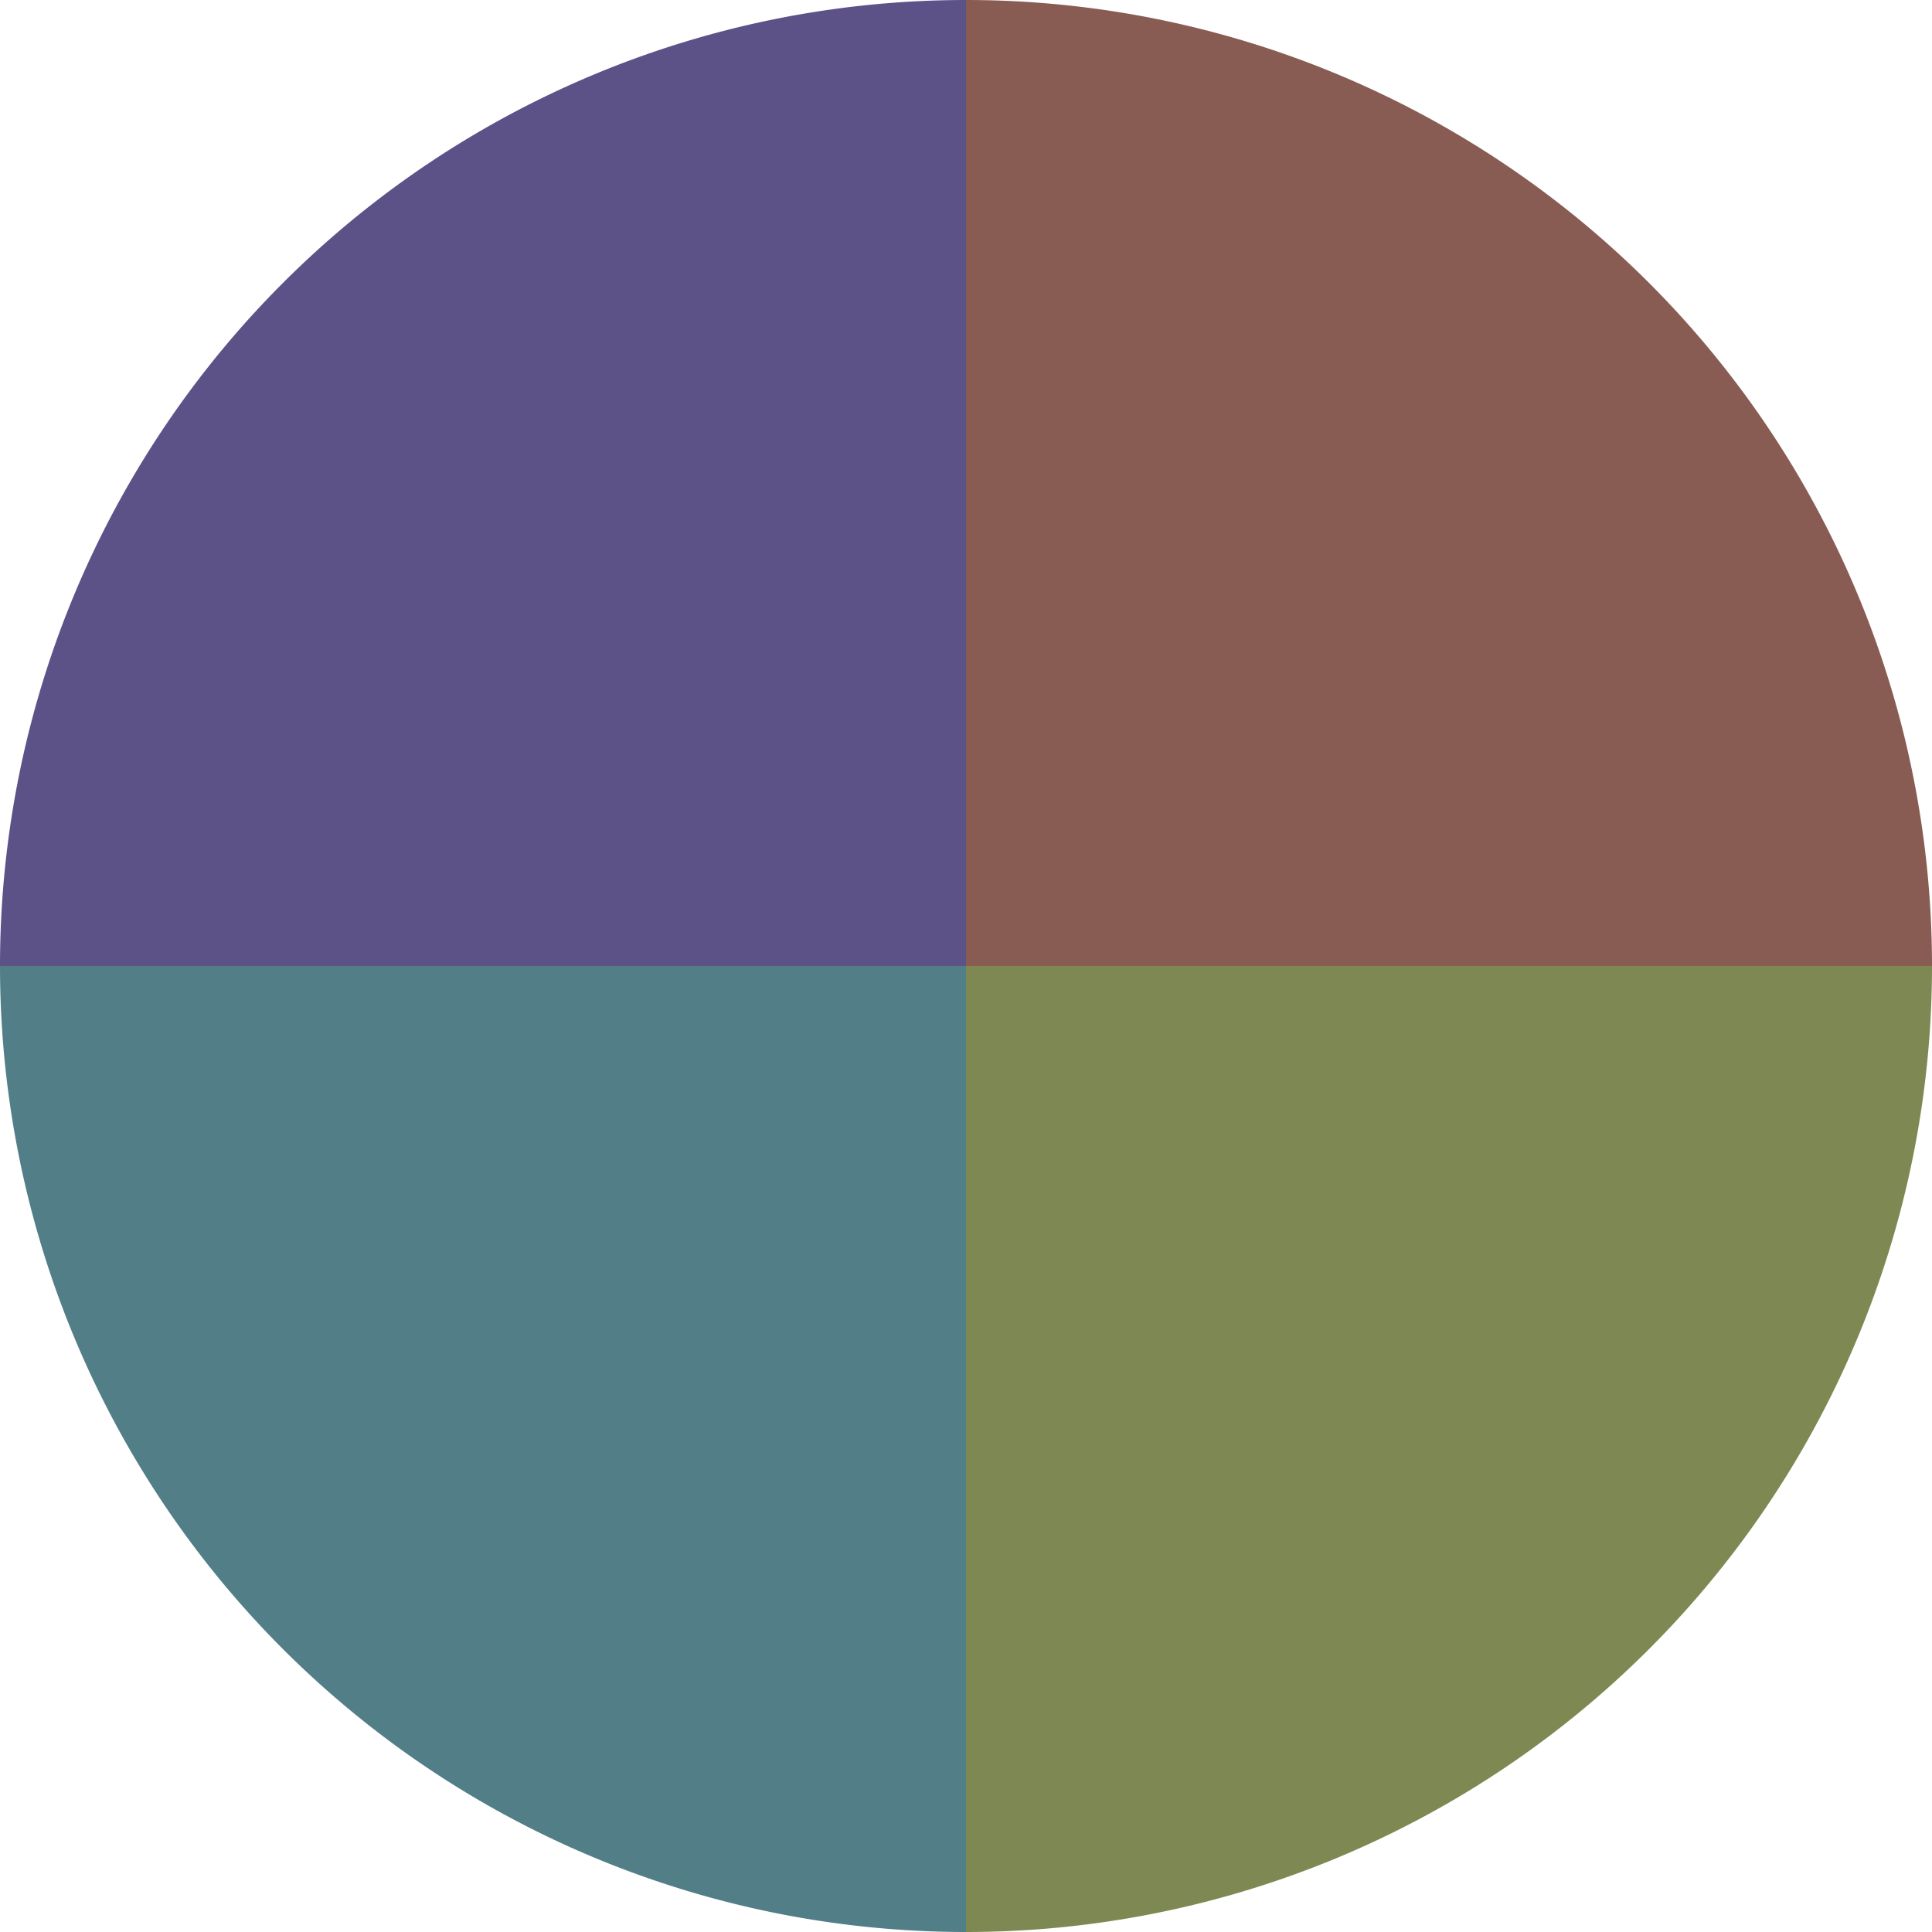 <?xml version="1.0" standalone="no"?>
<svg width="500" height="500" viewBox="-1 -1 2 2" xmlns="http://www.w3.org/2000/svg">
        <path d="M 0 -1 
             A 1,1 0 0,1 1 0             L 0,0
             z" fill="#885c52" />
            <path d="M 1 0 
             A 1,1 0 0,1 0 1             L 0,0
             z" fill="#7e8852" />
            <path d="M 0 1 
             A 1,1 0 0,1 -1 0             L 0,0
             z" fill="#527e88" />
            <path d="M -1 0 
             A 1,1 0 0,1 -0 -1             L 0,0
             z" fill="#5c5288" />
    </svg>
